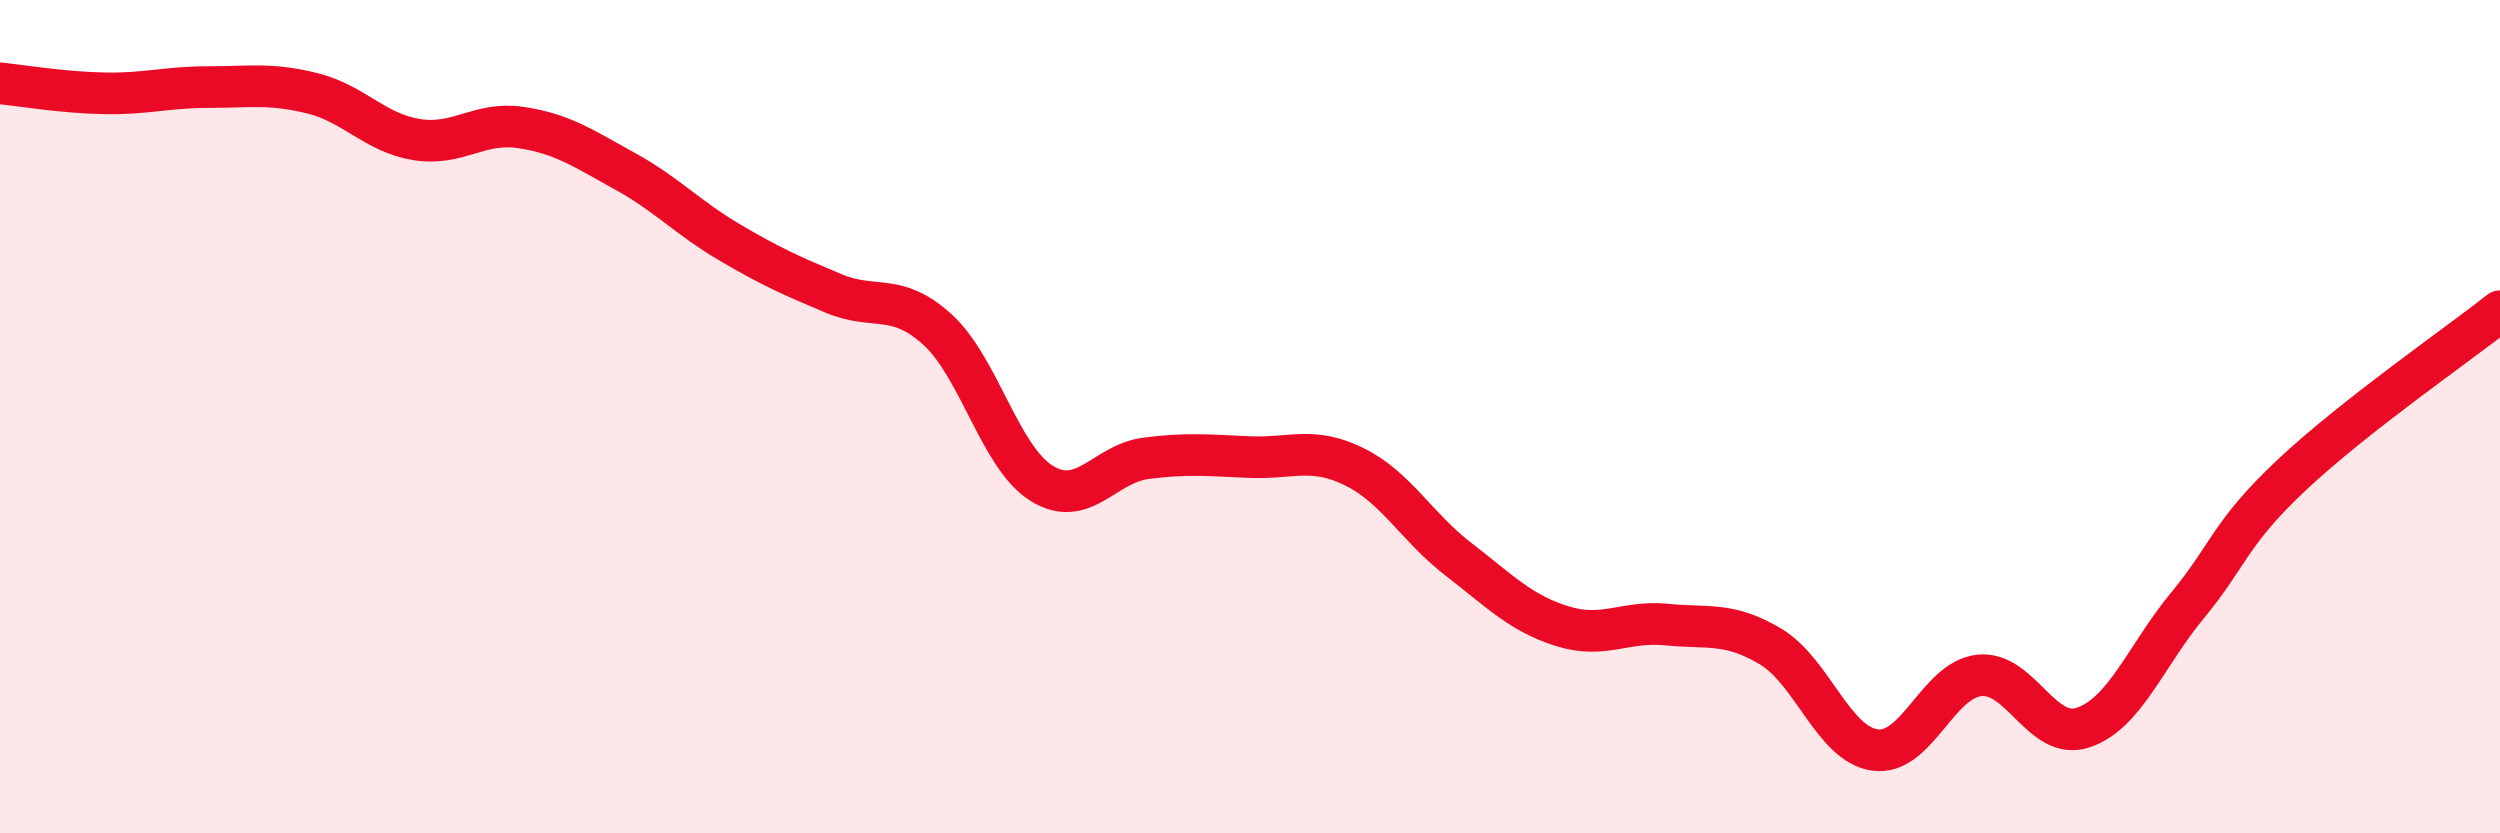 
    <svg width="60" height="20" viewBox="0 0 60 20" xmlns="http://www.w3.org/2000/svg">
      <path
        d="M 0,2 C 0.5,2.05 1.5,2.22 2.5,2.24 C 3.5,2.26 4,2.09 5,2.09 C 6,2.09 6.5,1.99 7.5,2.24 C 8.5,2.49 9,3.19 10,3.35 C 11,3.51 11.5,2.91 12.5,3.06 C 13.5,3.21 14,3.56 15,4.11 C 16,4.66 16.5,5.22 17.5,5.81 C 18.5,6.4 19,6.62 20,7.04 C 21,7.46 21.5,7 22.5,7.91 C 23.5,8.82 24,10.98 25,11.6 C 26,12.22 26.5,11.13 27.5,11 C 28.5,10.87 29,10.93 30,10.97 C 31,11.01 31.5,10.71 32.5,11.2 C 33.5,11.69 34,12.65 35,13.42 C 36,14.19 36.5,14.72 37.5,15.03 C 38.5,15.34 39,14.89 40,14.99 C 41,15.09 41.5,14.92 42.5,15.52 C 43.5,16.12 44,17.86 45,18 C 46,18.14 46.5,16.32 47.5,16.21 C 48.5,16.1 49,17.8 50,17.46 C 51,17.12 51.5,15.74 52.5,14.53 C 53.5,13.32 53.5,12.81 55,11.4 C 56.5,9.99 59,8.26 60,7.47L60 20L0 20Z"
        fill="#EB0A25"
        opacity="0.1"
        stroke-linecap="round"
        stroke-linejoin="round"
      />
      <path
        d="M 0,2 C 0.5,2.05 1.5,2.22 2.5,2.24 C 3.5,2.26 4,2.09 5,2.09 C 6,2.09 6.5,1.99 7.5,2.24 C 8.5,2.49 9,3.19 10,3.35 C 11,3.51 11.5,2.91 12.5,3.06 C 13.5,3.21 14,3.56 15,4.11 C 16,4.66 16.5,5.22 17.5,5.81 C 18.5,6.4 19,6.62 20,7.04 C 21,7.46 21.5,7 22.5,7.91 C 23.5,8.82 24,10.98 25,11.6 C 26,12.22 26.5,11.13 27.5,11 C 28.5,10.87 29,10.93 30,10.97 C 31,11.01 31.5,10.71 32.5,11.2 C 33.5,11.69 34,12.65 35,13.42 C 36,14.19 36.5,14.72 37.5,15.03 C 38.5,15.34 39,14.89 40,14.99 C 41,15.09 41.5,14.92 42.5,15.52 C 43.5,16.12 44,17.86 45,18 C 46,18.14 46.5,16.32 47.5,16.21 C 48.5,16.1 49,17.8 50,17.46 C 51,17.12 51.5,15.74 52.5,14.53 C 53.5,13.32 53.5,12.81 55,11.4 C 56.5,9.99 59,8.26 60,7.47"
        stroke="#EB0A25"
        stroke-width="1"
        fill="none"
        stroke-linecap="round"
        stroke-linejoin="round"
      />
    </svg>
  